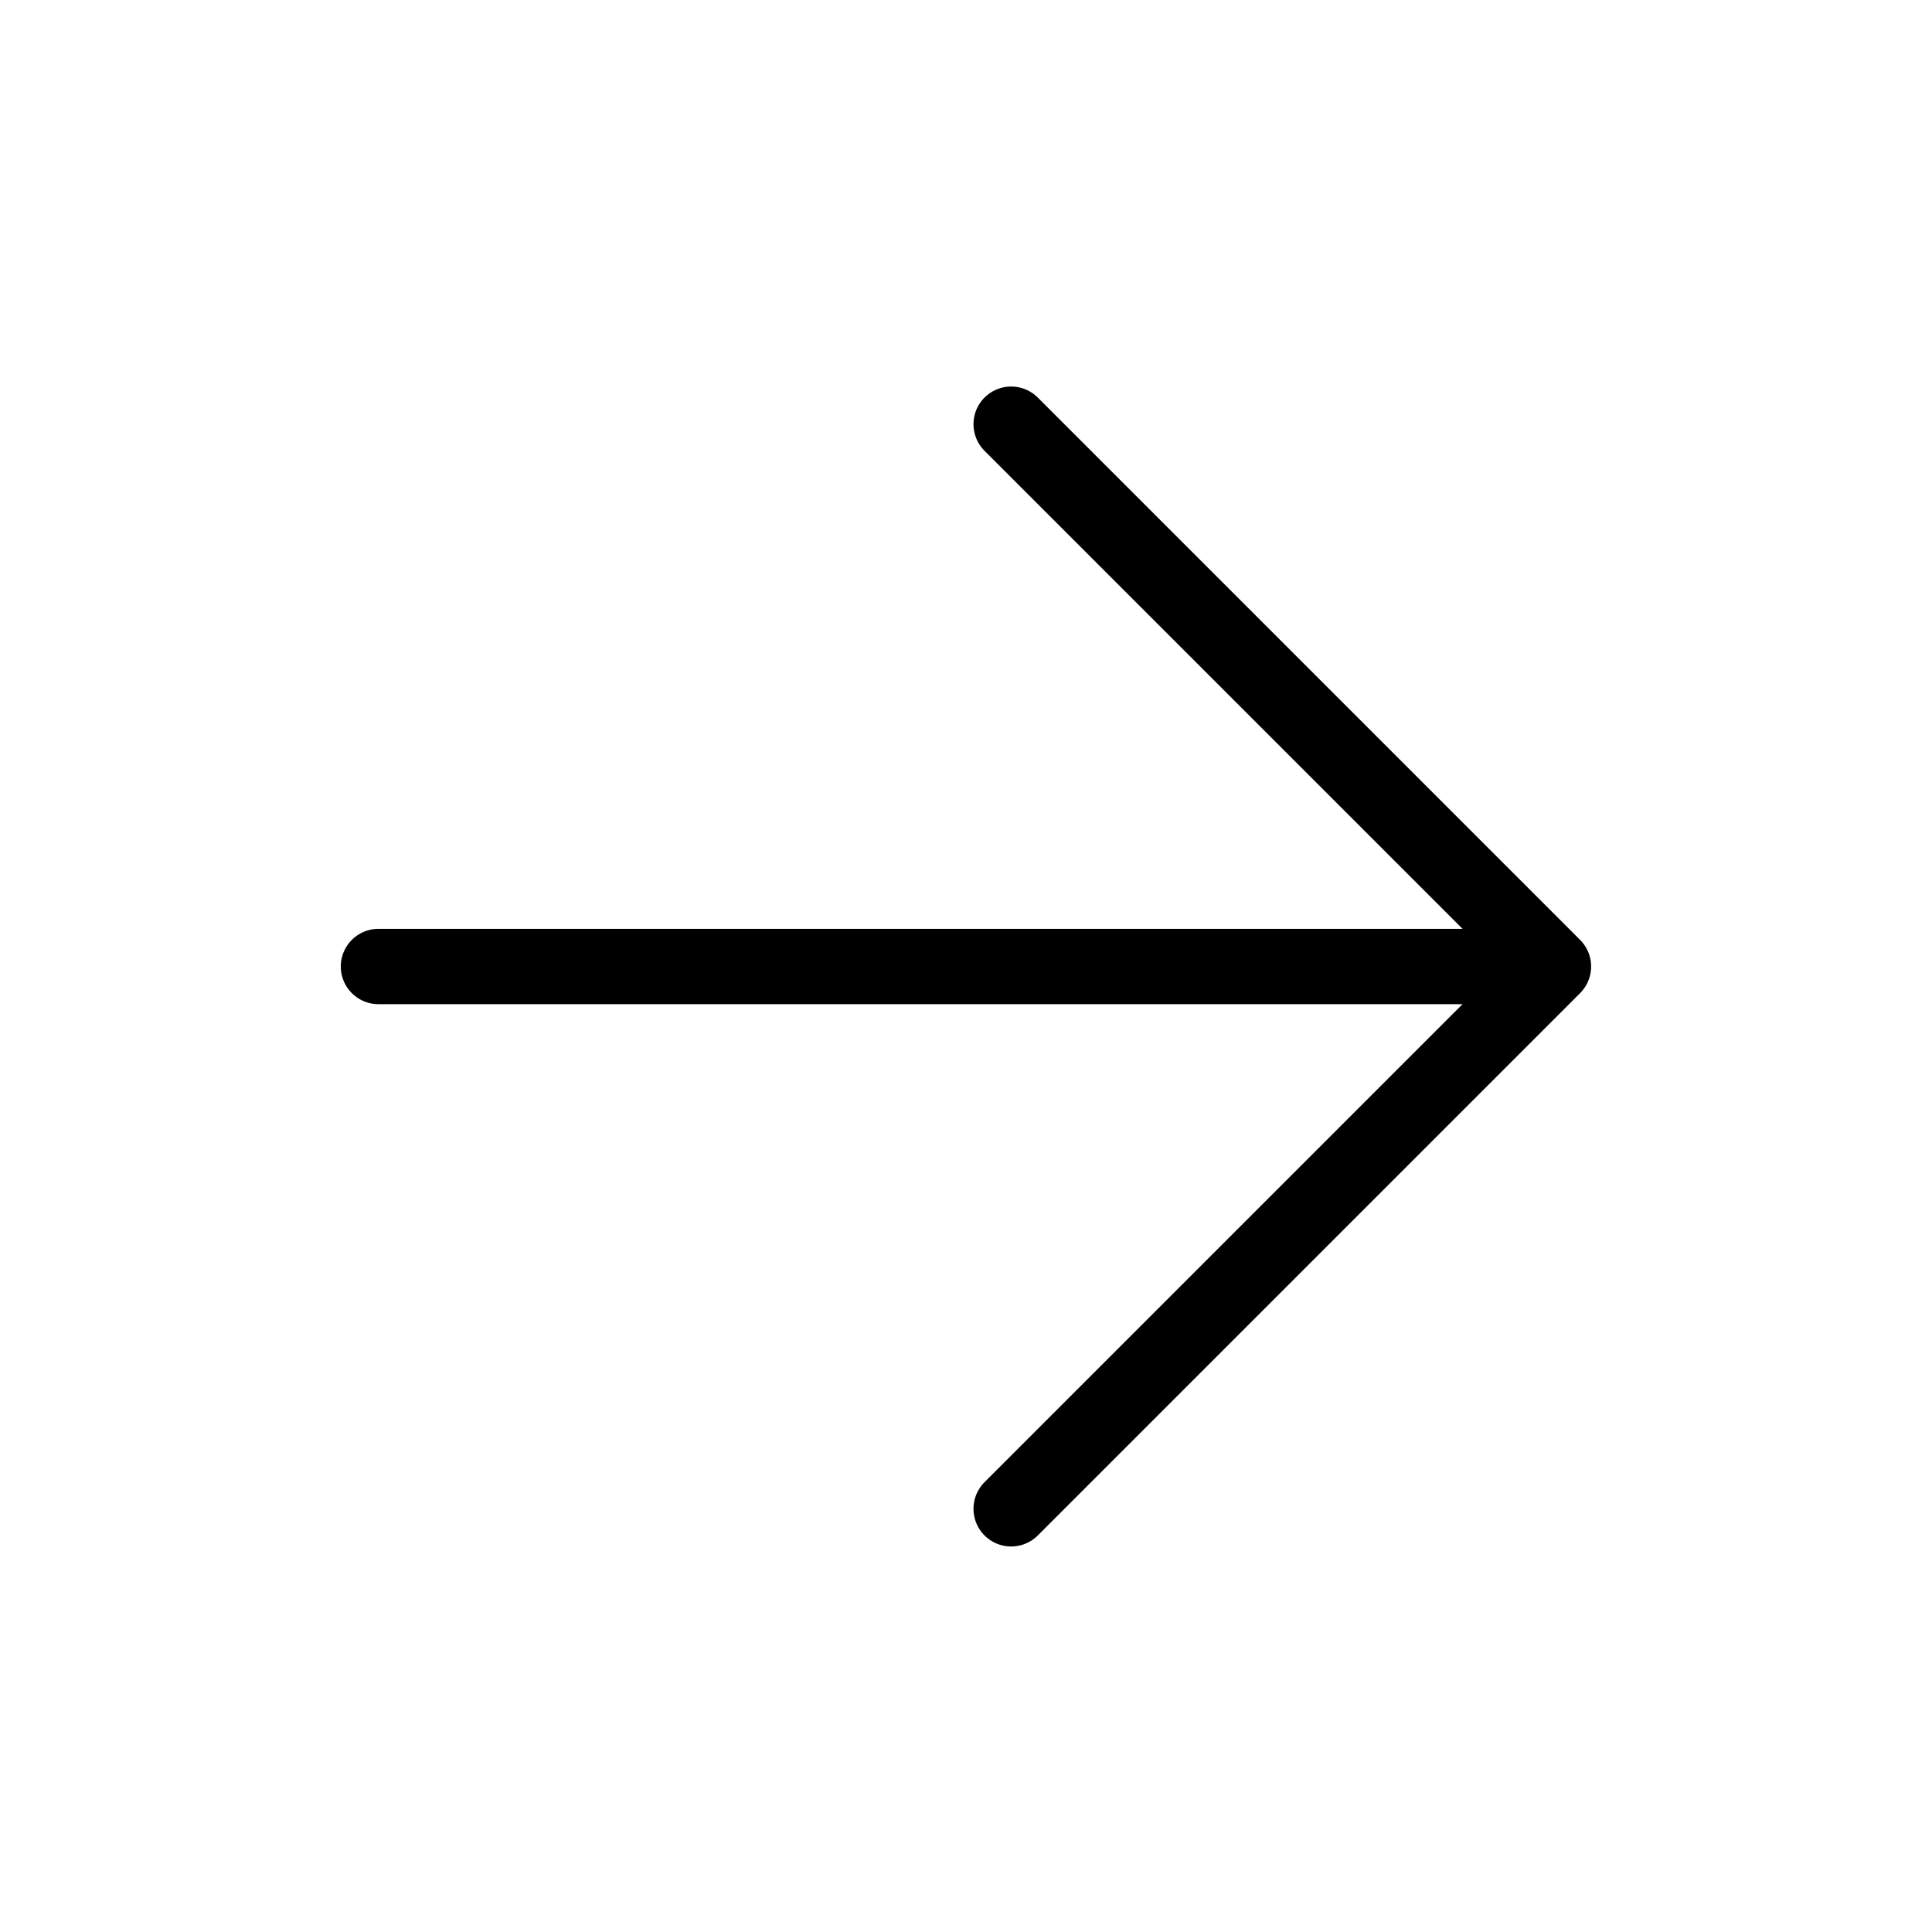 <svg width="513" height="513" viewBox="0 0 513 513" fill="none" xmlns="http://www.w3.org/2000/svg">
<path d="M268.488 112.633L412.488 256.633L268.488 400.633M392.488 256.633H100.488" stroke="black" stroke-width="20" stroke-linecap="round" stroke-linejoin="round"/>
</svg>
